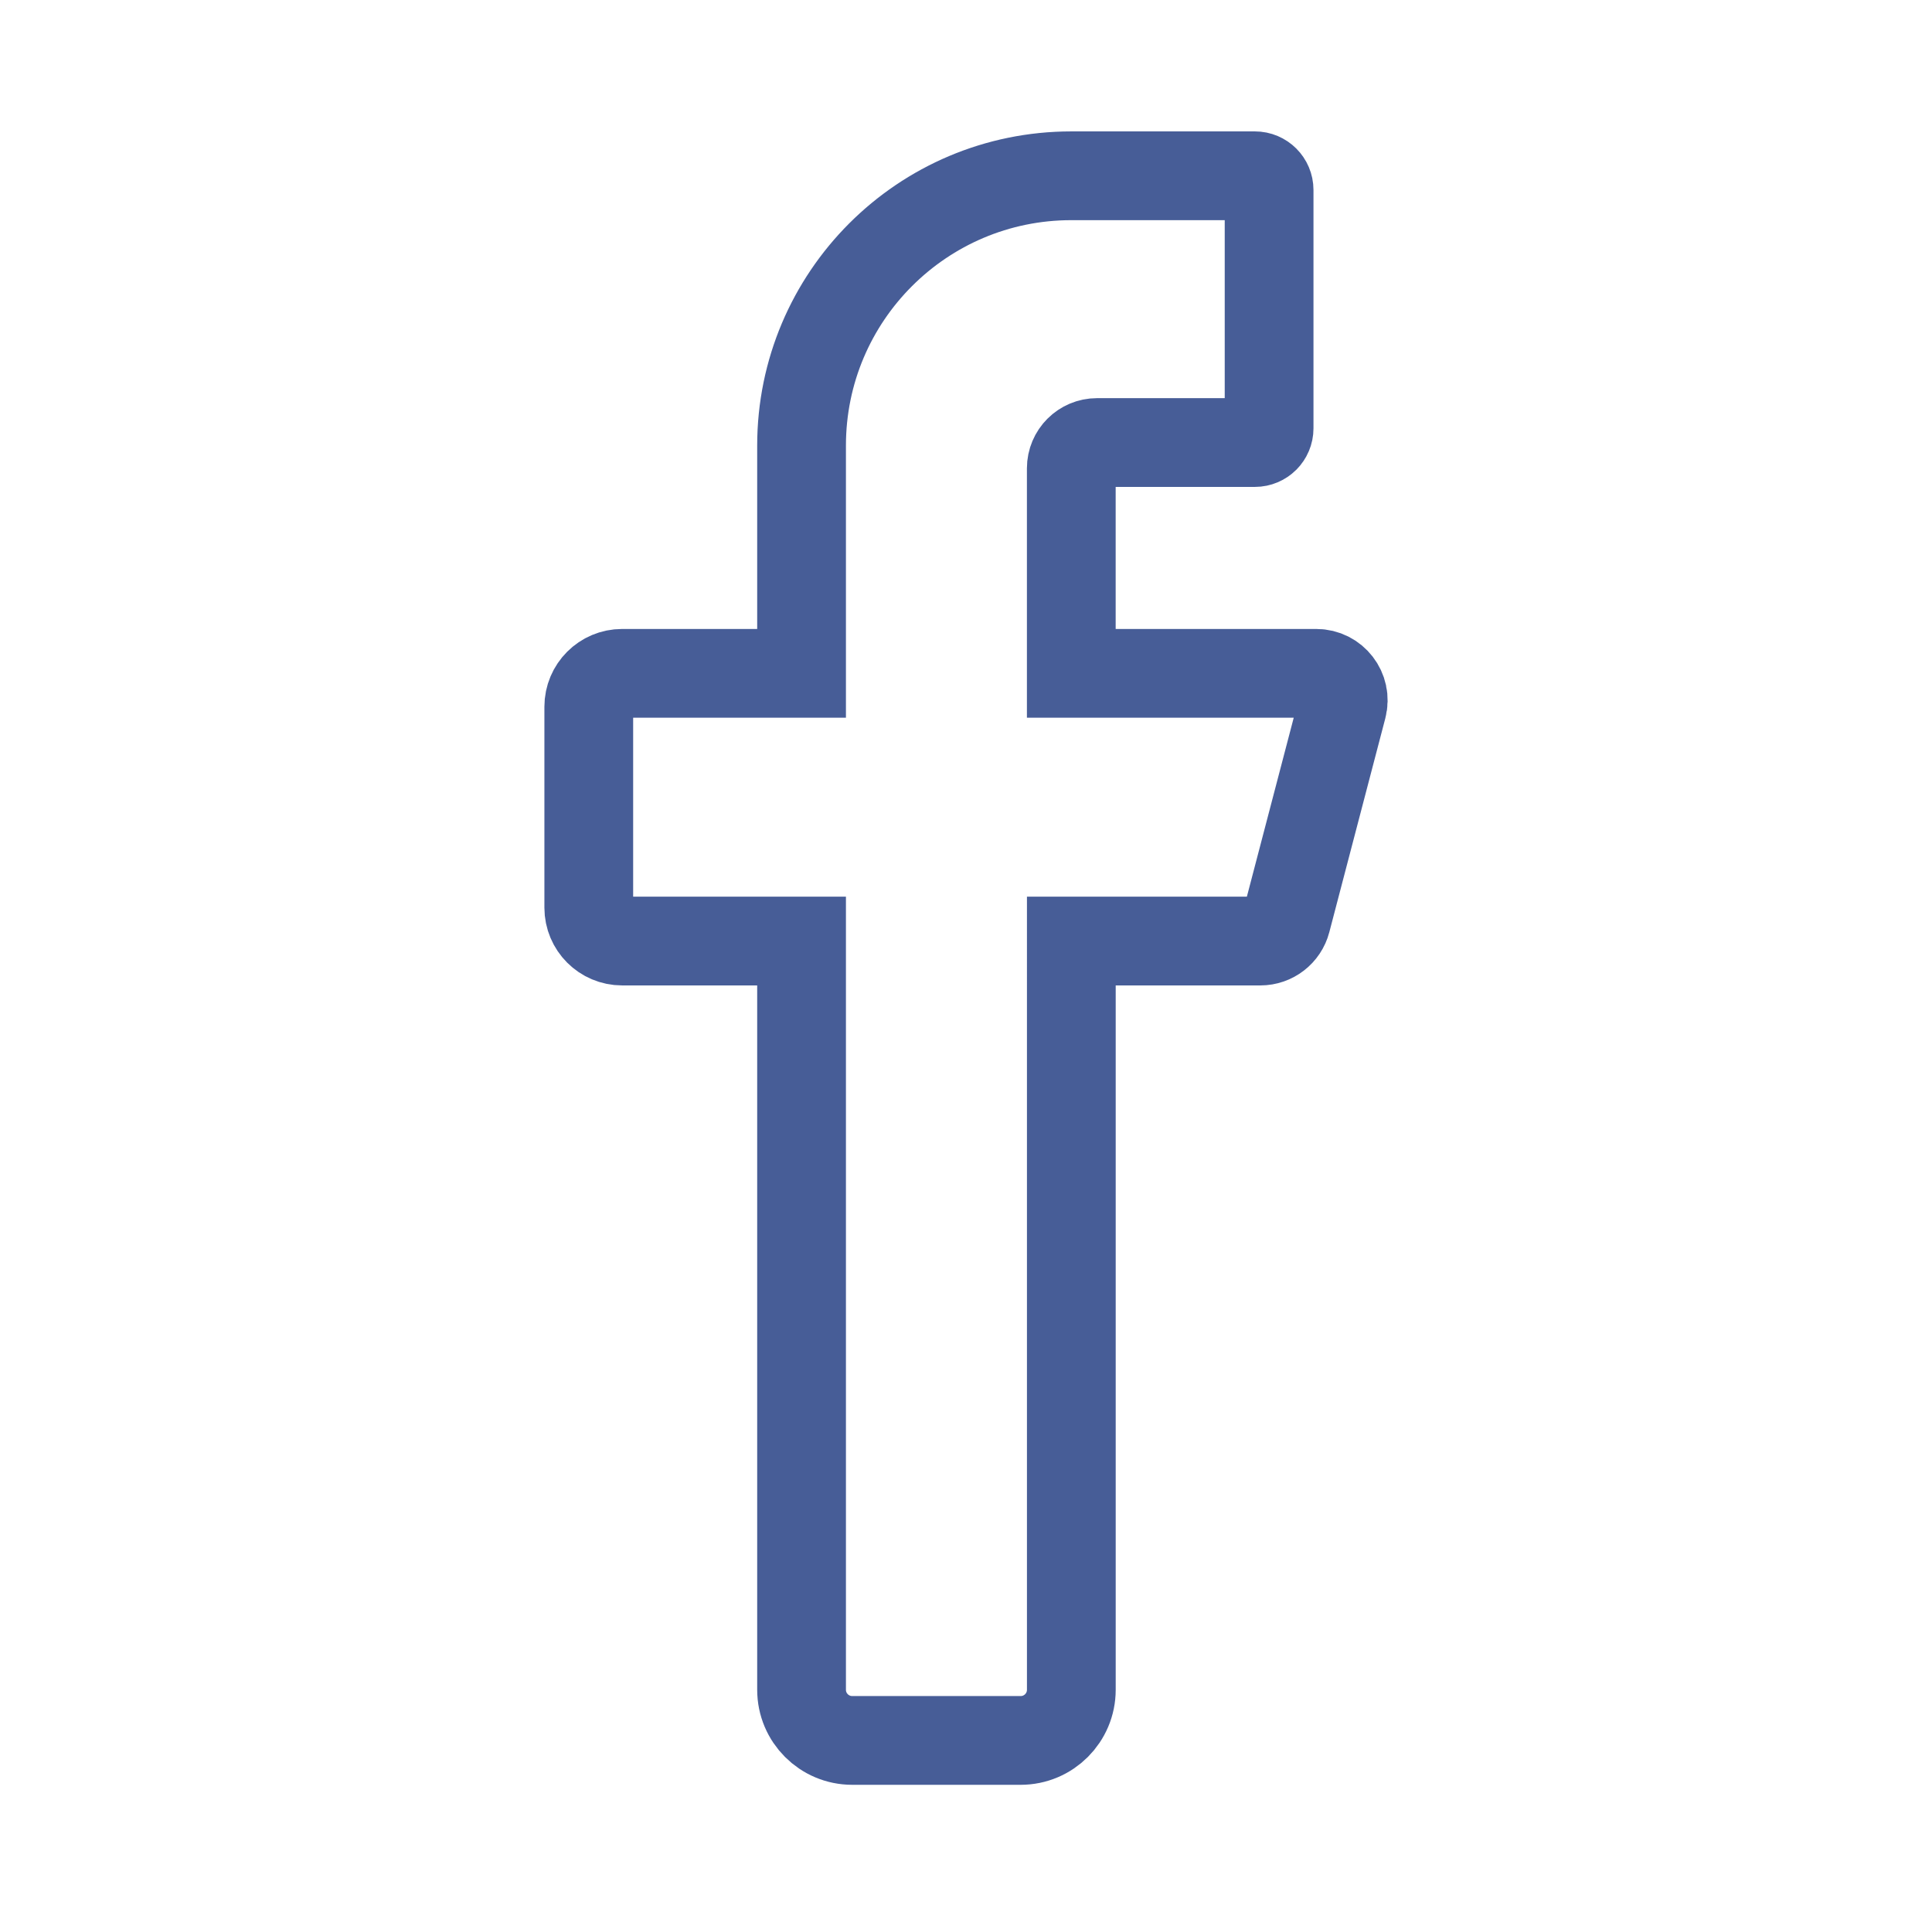 <?xml version="1.0" encoding="iso-8859-1"?>
<!-- Generator: Adobe Illustrator 26.3.1, SVG Export Plug-In . SVG Version: 6.00 Build 0)  -->
<svg version="1.1" id="Layer_1" xmlns="http://www.w3.org/2000/svg" xmlns:xlink="http://www.w3.org/1999/xlink" x="0px" y="0px"
	 viewBox="0 0 54.422 53.97" style="enable-background:new 0 0 54.422 53.97;" xml:space="preserve">
<path style="fill:none;stroke:#475D97;stroke-width:2.5;stroke-miterlimit:10;" d="M37.078,18.965h-6.901V13.19
	c0-0.401,0.325-0.726,0.726-0.726h4.446c0.221,0,0.4-0.179,0.4-0.4V5.351c0-0.221-0.179-0.4-0.4-0.4h-5.172l0,0
	c-4.196,0-7.598,3.402-7.598,7.598v6.416h-5.054c-0.519,0-0.94,0.421-0.94,0.94v5.66c0,0.519,0.421,0.94,0.94,0.94h5.054v21.088
	c0,0.788,0.639,1.427,1.427,1.427h4.745c0.788,0,1.427-0.639,1.427-1.427V26.505h5.324c0.345,0,0.647-0.233,0.734-0.567l1.577-6.022
	C37.938,19.435,37.575,18.965,37.078,18.965z"/>
</svg>

